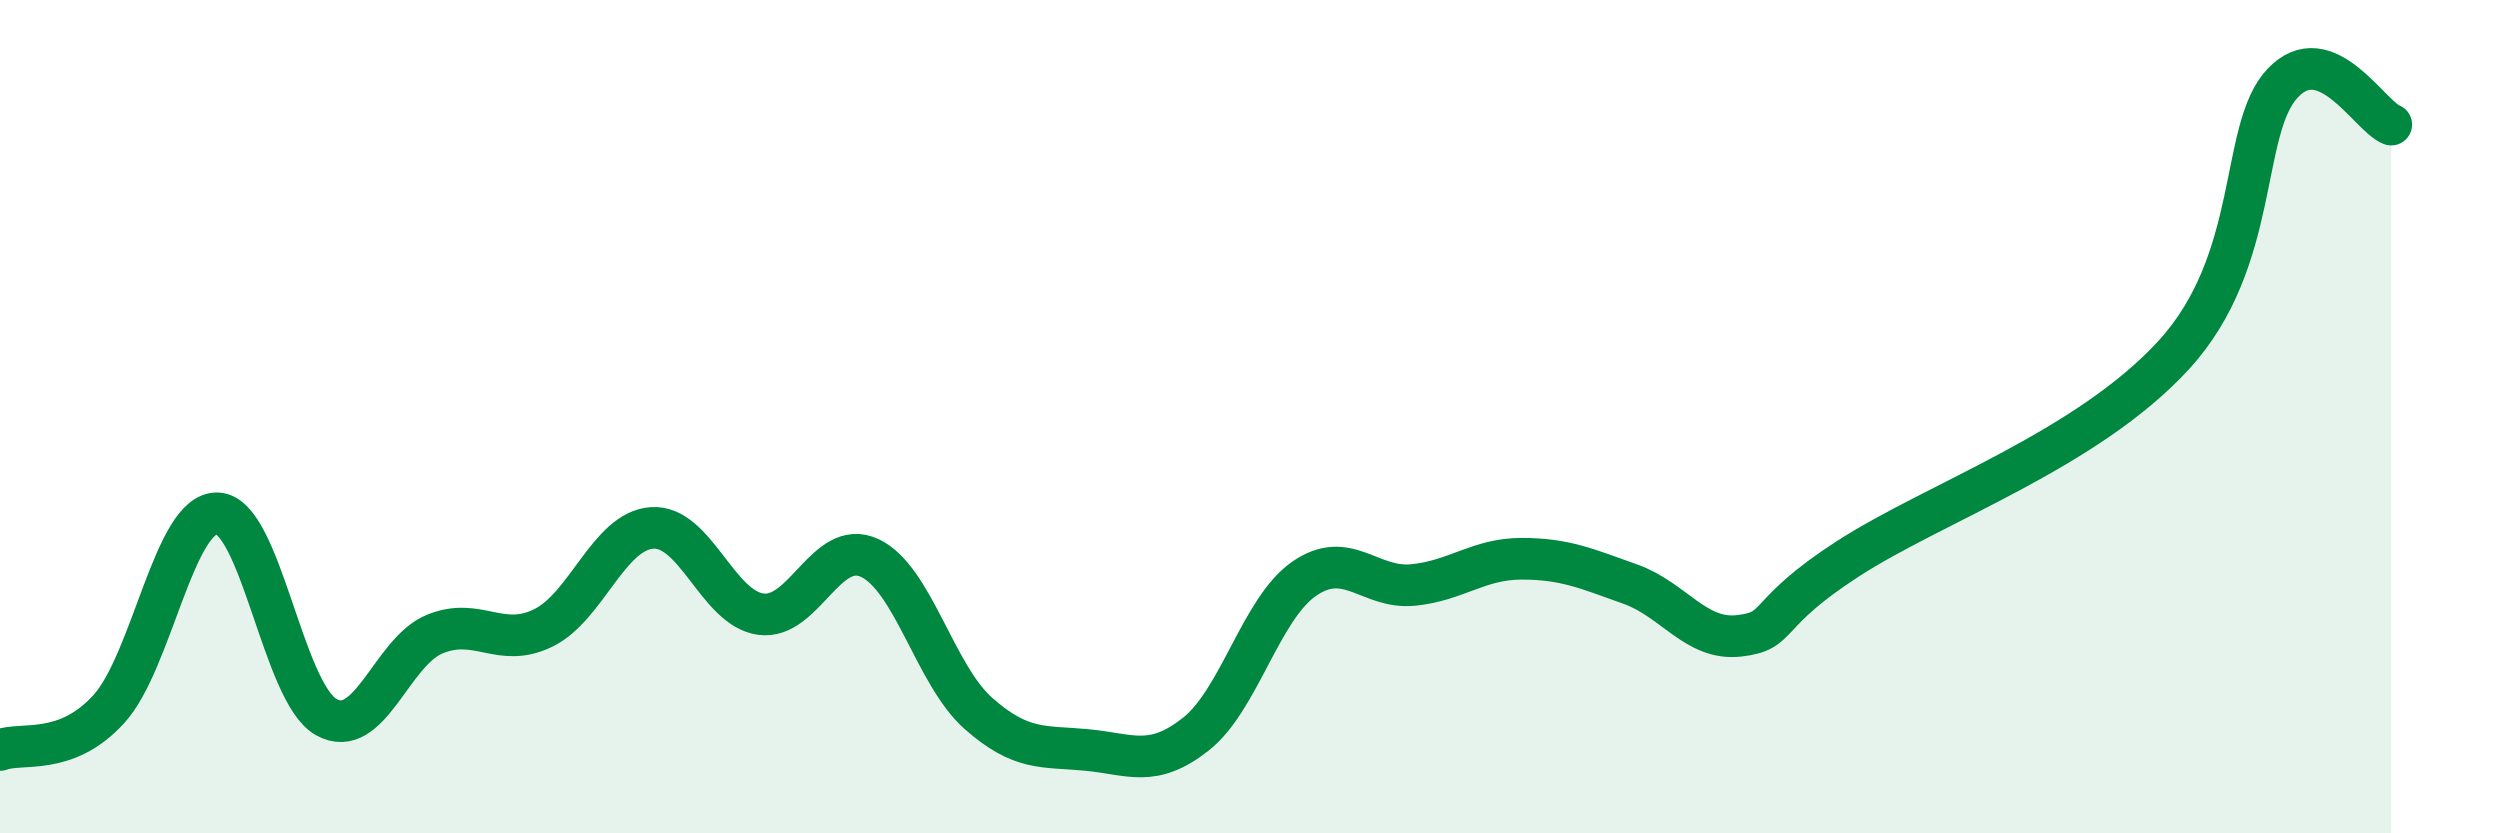 
    <svg width="60" height="20" viewBox="0 0 60 20" xmlns="http://www.w3.org/2000/svg">
      <path
        d="M 0,18 C 0.52,17.8 1.57,18.16 2.61,17.02 C 3.65,15.88 4.18,12.28 5.22,12.32 C 6.26,12.36 6.79,16.63 7.83,17.21 C 8.87,17.79 9.39,15.65 10.43,15.22 C 11.47,14.79 12,15.58 13.04,15.07 C 14.08,14.56 14.61,12.74 15.65,12.67 C 16.69,12.6 17.22,14.6 18.26,14.74 C 19.3,14.88 19.83,12.91 20.87,13.39 C 21.91,13.87 22.44,16.2 23.48,17.12 C 24.52,18.04 25.05,17.9 26.09,18 C 27.13,18.1 27.66,18.44 28.7,17.62 C 29.74,16.8 30.26,14.61 31.3,13.89 C 32.34,13.17 32.87,14.14 33.91,14.04 C 34.95,13.94 35.48,13.41 36.52,13.41 C 37.56,13.41 38.09,13.65 39.13,14.02 C 40.17,14.39 40.7,15.38 41.74,15.26 C 42.78,15.14 42.26,14.76 44.35,13.41 C 46.44,12.06 50.08,10.8 52.17,8.52 C 54.26,6.24 53.74,3.11 54.78,2 C 55.82,0.89 56.87,2.79 57.39,2.99L57.39 20L0 20Z"
        fill="#008740"
        opacity="0.1"
        stroke-linecap="round"
        stroke-linejoin="round"
      />
      <path
        d="M 0,18 C 0.52,17.8 1.57,18.16 2.61,17.02 C 3.65,15.88 4.18,12.28 5.22,12.32 C 6.26,12.36 6.79,16.63 7.83,17.21 C 8.87,17.79 9.39,15.65 10.43,15.22 C 11.47,14.79 12,15.58 13.04,15.07 C 14.08,14.56 14.61,12.74 15.65,12.67 C 16.69,12.6 17.22,14.6 18.26,14.74 C 19.3,14.88 19.83,12.91 20.87,13.39 C 21.91,13.87 22.44,16.2 23.48,17.12 C 24.52,18.04 25.05,17.9 26.09,18 C 27.13,18.1 27.66,18.44 28.7,17.62 C 29.74,16.8 30.26,14.61 31.3,13.89 C 32.34,13.17 32.87,14.14 33.91,14.04 C 34.95,13.94 35.48,13.41 36.52,13.41 C 37.56,13.41 38.09,13.65 39.13,14.02 C 40.17,14.39 40.7,15.38 41.74,15.26 C 42.78,15.14 42.26,14.76 44.35,13.41 C 46.44,12.06 50.08,10.8 52.17,8.52 C 54.26,6.24 53.74,3.11 54.78,2 C 55.82,0.89 56.87,2.79 57.39,2.99"
        stroke="#008740"
        stroke-width="1"
        fill="none"
        stroke-linecap="round"
        stroke-linejoin="round"
      />
    </svg>
  